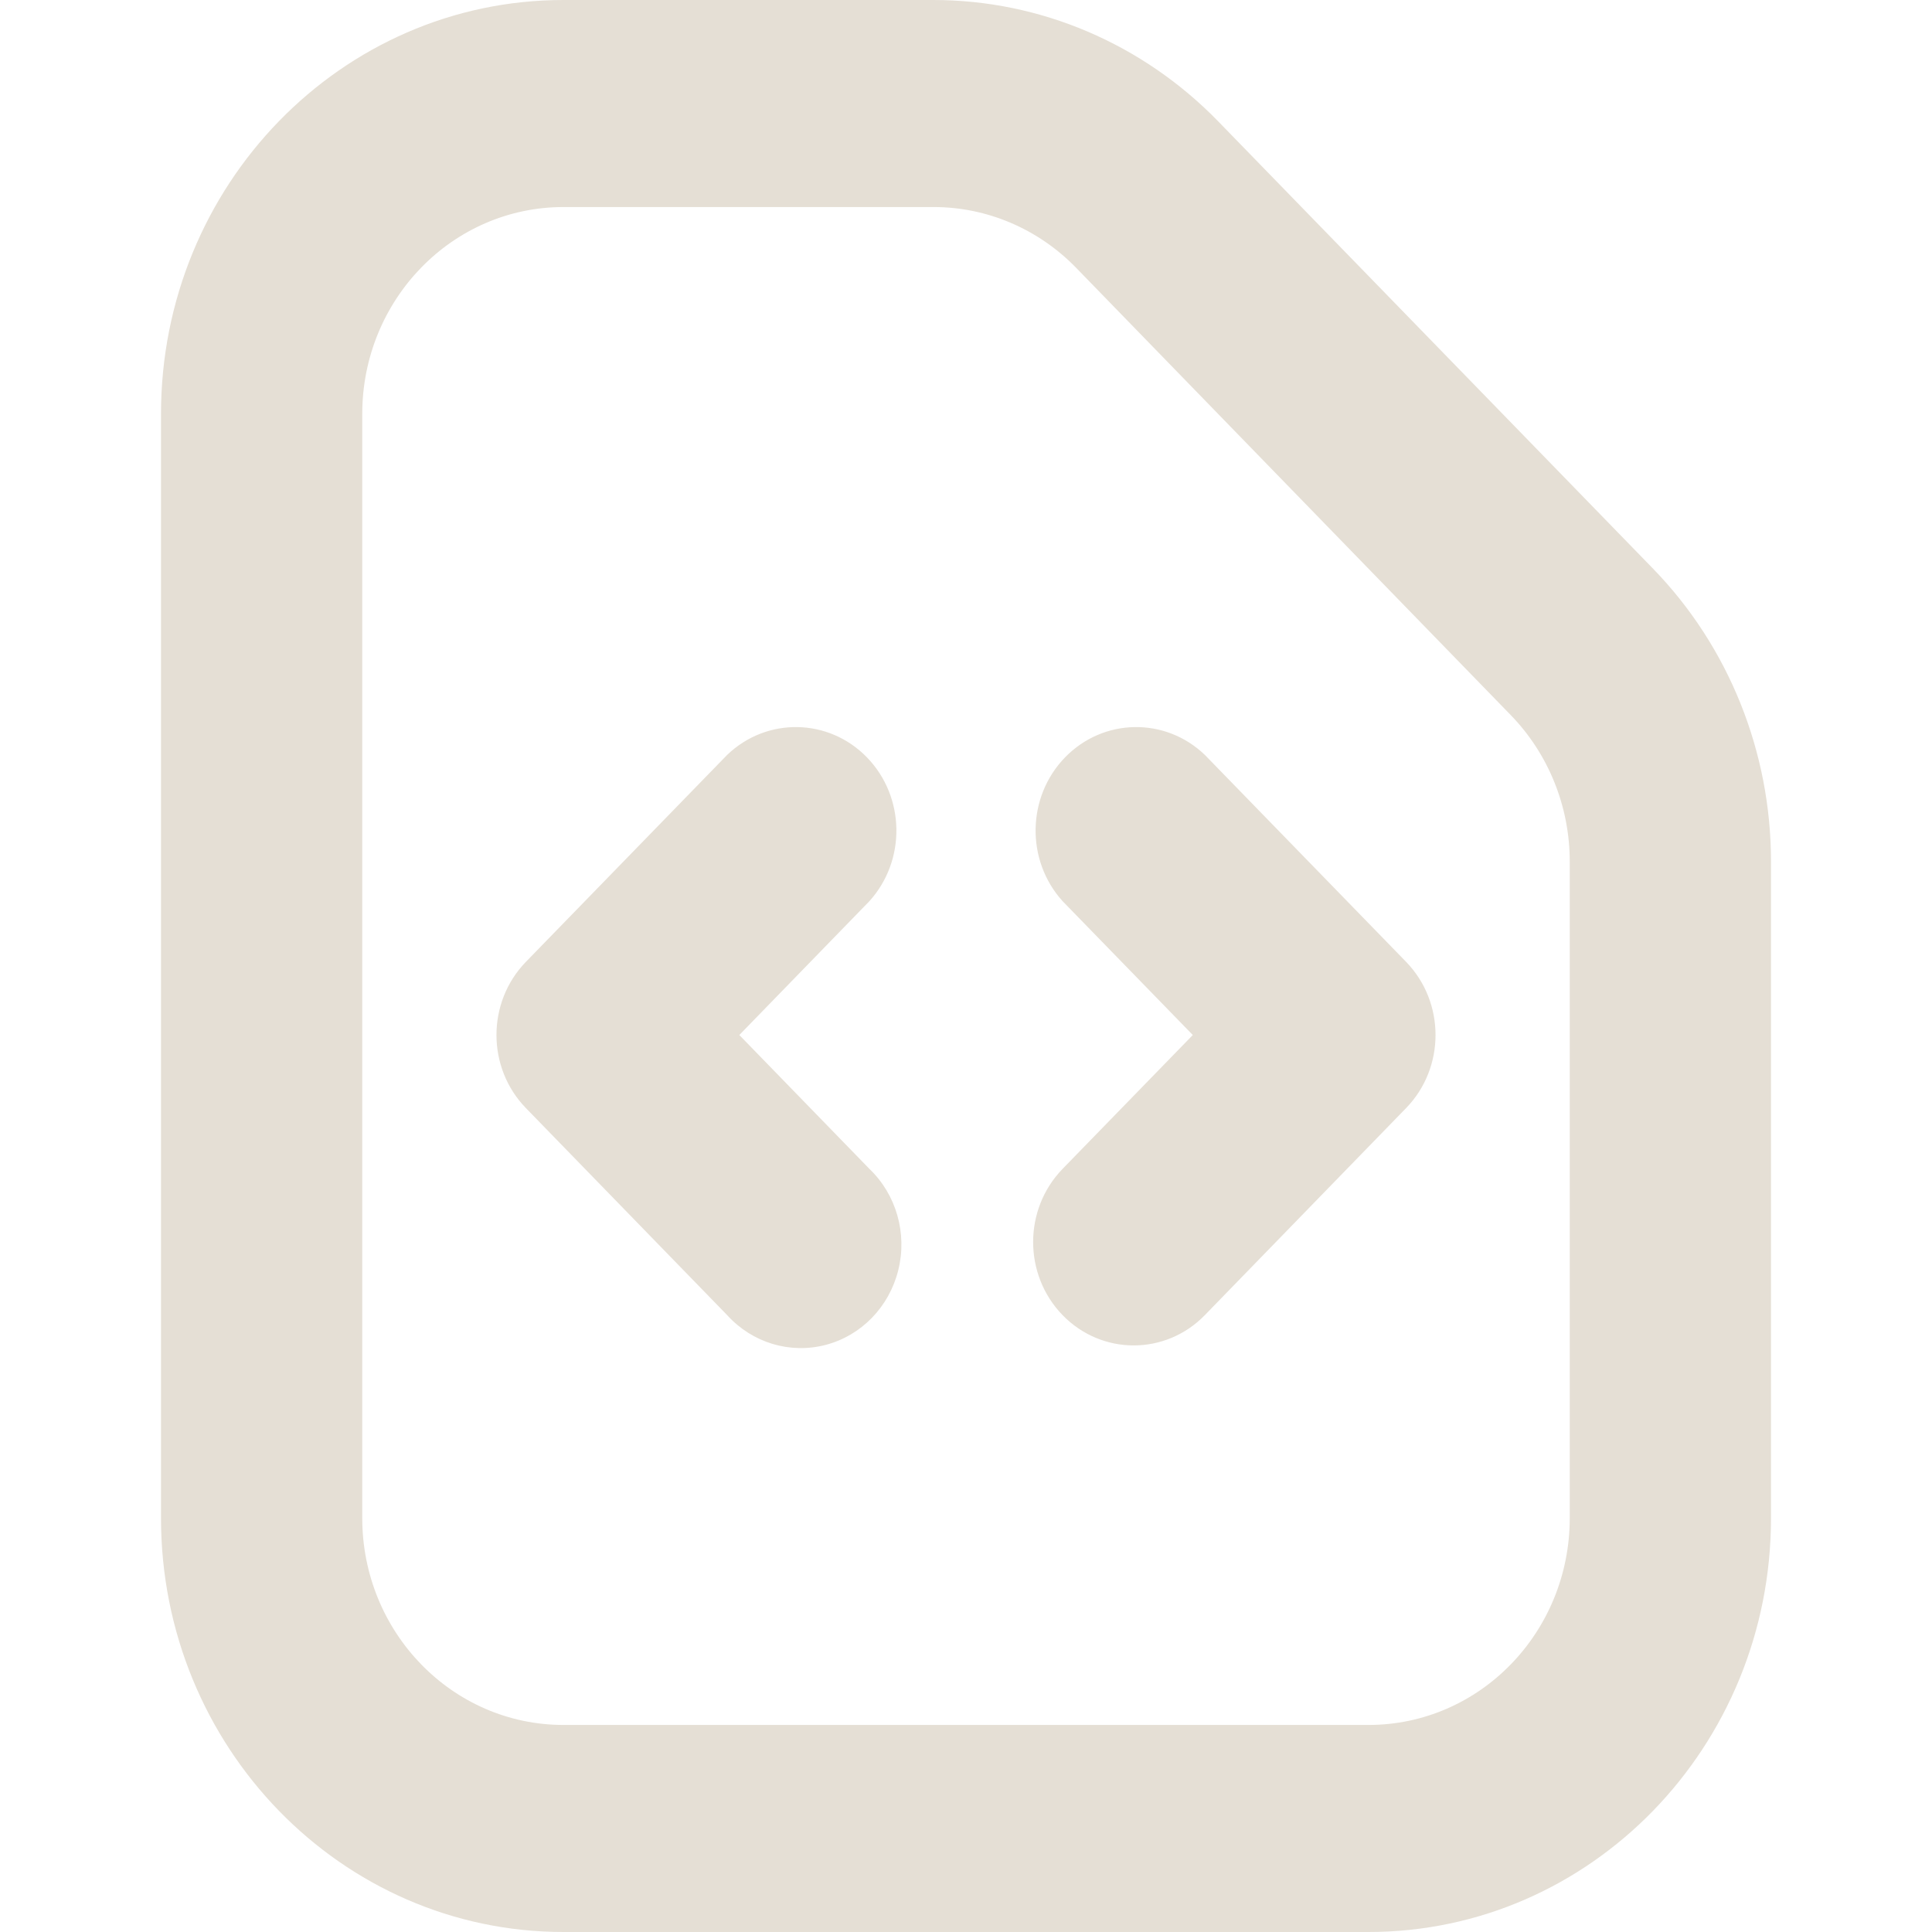 <?xml version="1.0" encoding="utf-8"?>
<svg width="18" height="18" viewBox="0 0 18 18" fill="none" xmlns="http://www.w3.org/2000/svg">
  <g>
    <rect width="18" height="18" />
    <path id="Shape" d="M3.75 16.071L11.25 16.071C12.286 16.071 13.125 15.208 13.125 14.143L13.125 8.027C13.125 7.515 12.927 7.024 12.575 6.662L8.524 2.493C8.172 2.132 7.696 1.929 7.199 1.929L3.75 1.929C2.714 1.929 1.875 2.792 1.875 3.857L1.875 14.143C1.875 15.208 2.714 16.071 3.75 16.071M15 8.027C15 7.004 14.605 6.023 13.902 5.299L9.85 1.131C9.146 0.407 8.192 -0 7.196 5.59301e-08L3.75 5.59301e-08C1.679 5.59301e-08 0 1.727 0 3.857L0 14.143C2.38419e-07 16.273 1.679 18 3.75 18L11.25 18C13.321 18 15 16.273 15 14.143L15 8.027ZM8.4 12.253C8.034 11.876 8.034 11.267 8.4 10.89L9.613 9.643L8.4 8.396C8.056 8.016 8.066 7.424 8.423 7.056C8.78 6.689 9.356 6.679 9.725 7.033L11.6 8.961C11.966 9.338 11.966 9.948 11.6 10.324L9.725 12.253C9.359 12.629 8.766 12.629 8.4 12.253M6.6 8.396C6.944 8.016 6.934 7.424 6.577 7.056C6.22 6.689 5.644 6.679 5.275 7.033L3.4 8.961C3.034 9.338 3.034 9.948 3.4 10.324L5.275 12.253C5.509 12.511 5.861 12.617 6.193 12.53C6.525 12.443 6.784 12.176 6.869 11.834C6.954 11.492 6.851 11.13 6.6 10.89L5.388 9.643L6.6 8.396Z" fill="#E5DFD5" fill-rule="evenodd" transform="translate(1.5 -0)" />
  </g>
</svg>